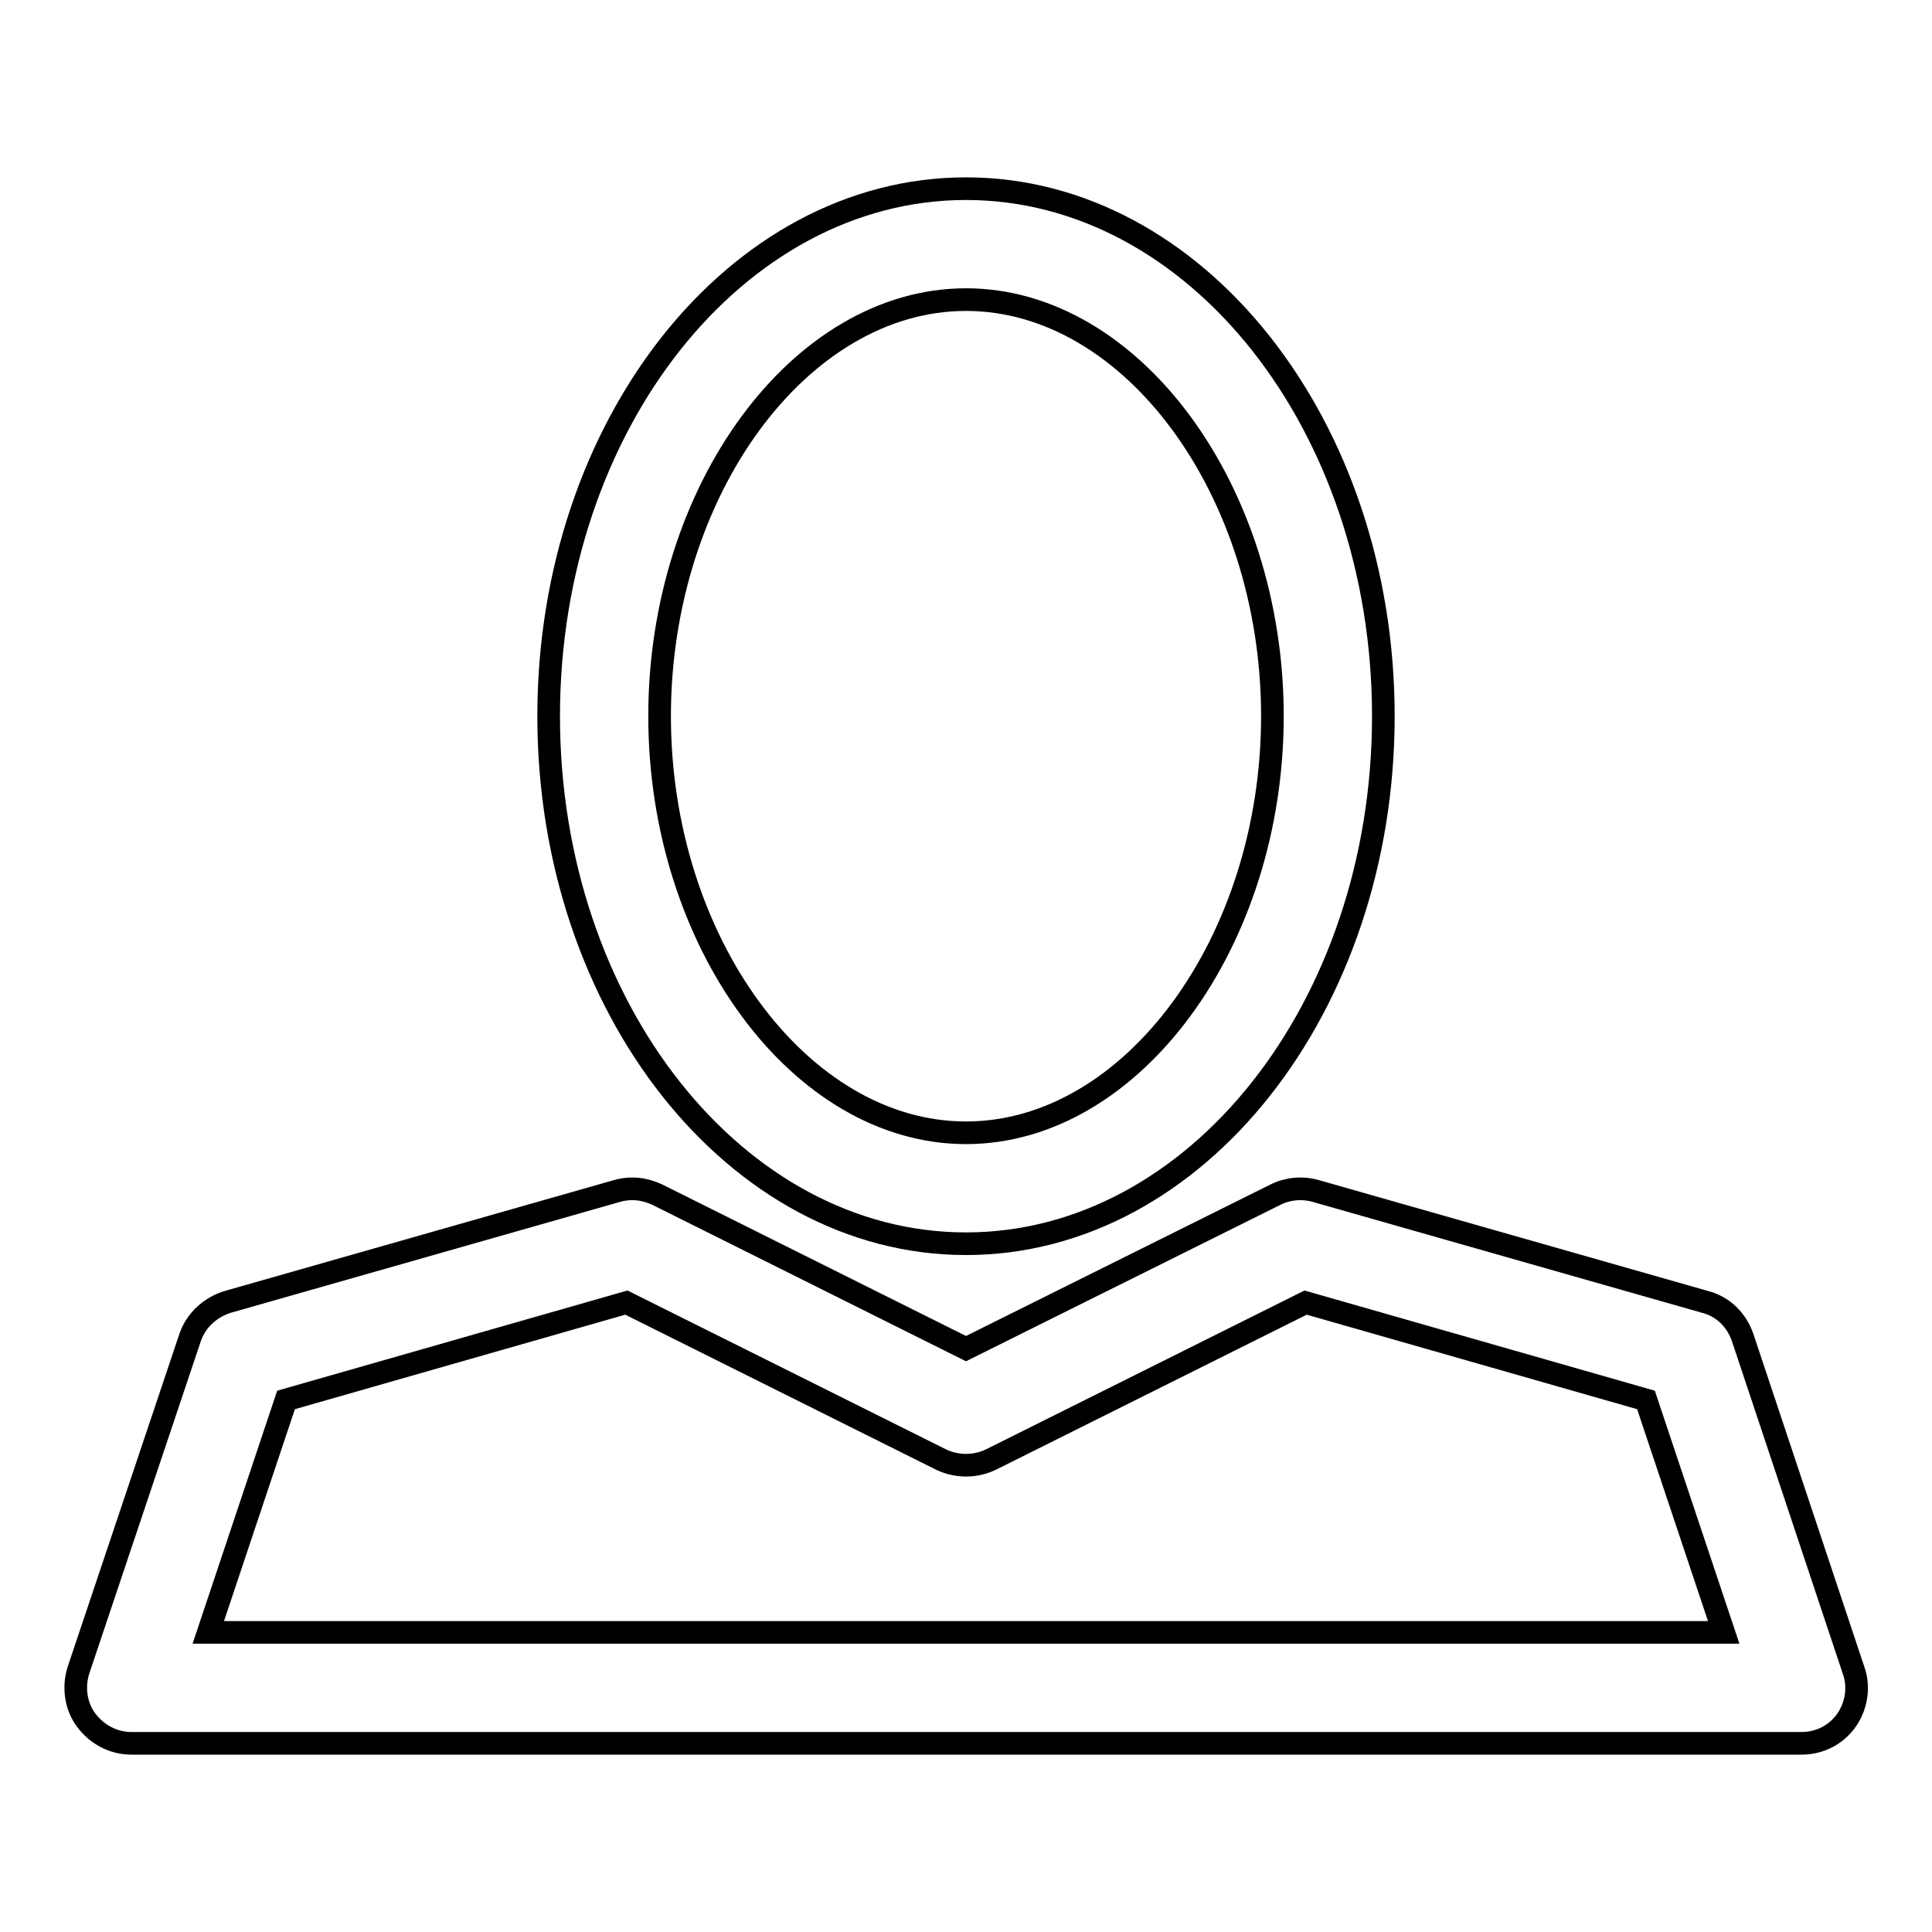 <?xml version="1.0" encoding="utf-8"?>
<!-- Svg Vector Icons : http://www.onlinewebfonts.com/icon -->
<!DOCTYPE svg PUBLIC "-//W3C//DTD SVG 1.1//EN" "http://www.w3.org/Graphics/SVG/1.1/DTD/svg11.dtd">
<svg version="1.1" xmlns="http://www.w3.org/2000/svg" xmlns:xlink="http://www.w3.org/1999/xlink" x="0px" y="0px" viewBox="0 0 256 256" enable-background="new 0 0 256 256" xml:space="preserve">
<g><g><path stroke-width="3" fill-opacity="0" stroke="#000000"  d="M128,164.8c30.5,0,55.3-31.4,55.3-69.9S158.5,25,128,25c-30.5,0-55.3,31.4-55.3,69.9C72.7,133.4,97.5,164.8,128,164.8z M128,39.7c22,0,40.6,25.3,40.6,55.2c0,29.9-18.6,55.2-40.6,55.2c-22,0-40.6-25.3-40.6-55.2C87.4,65,106,39.7,128,39.7z M245.6,221.3l-14.7-44.1c-0.8-2.3-2.6-4.1-5-4.7l-51.6-14.7c-1.8-0.5-3.7-0.3-5.3,0.5l-41,20.4l-40.9-20.4c-1.7-0.8-3.5-1-5.3-0.5l-51.6,14.7c-2.3,0.7-4.2,2.4-5,4.7l-14.8,44.1c-0.7,2.2-0.4,4.7,1,6.6c1.4,1.9,3.6,3.1,6,3.1h221.3c2.4,0,4.6-1.1,6-3.1C246,226,246.4,223.5,245.6,221.3z M27.6,216.3l10.3-30.8L83,172.6l41.7,20.8c2.1,1,4.5,1,6.6,0l41.7-20.8l45.1,12.9l10.3,30.8H27.6L27.6,216.3z"/></g></g>
</svg>